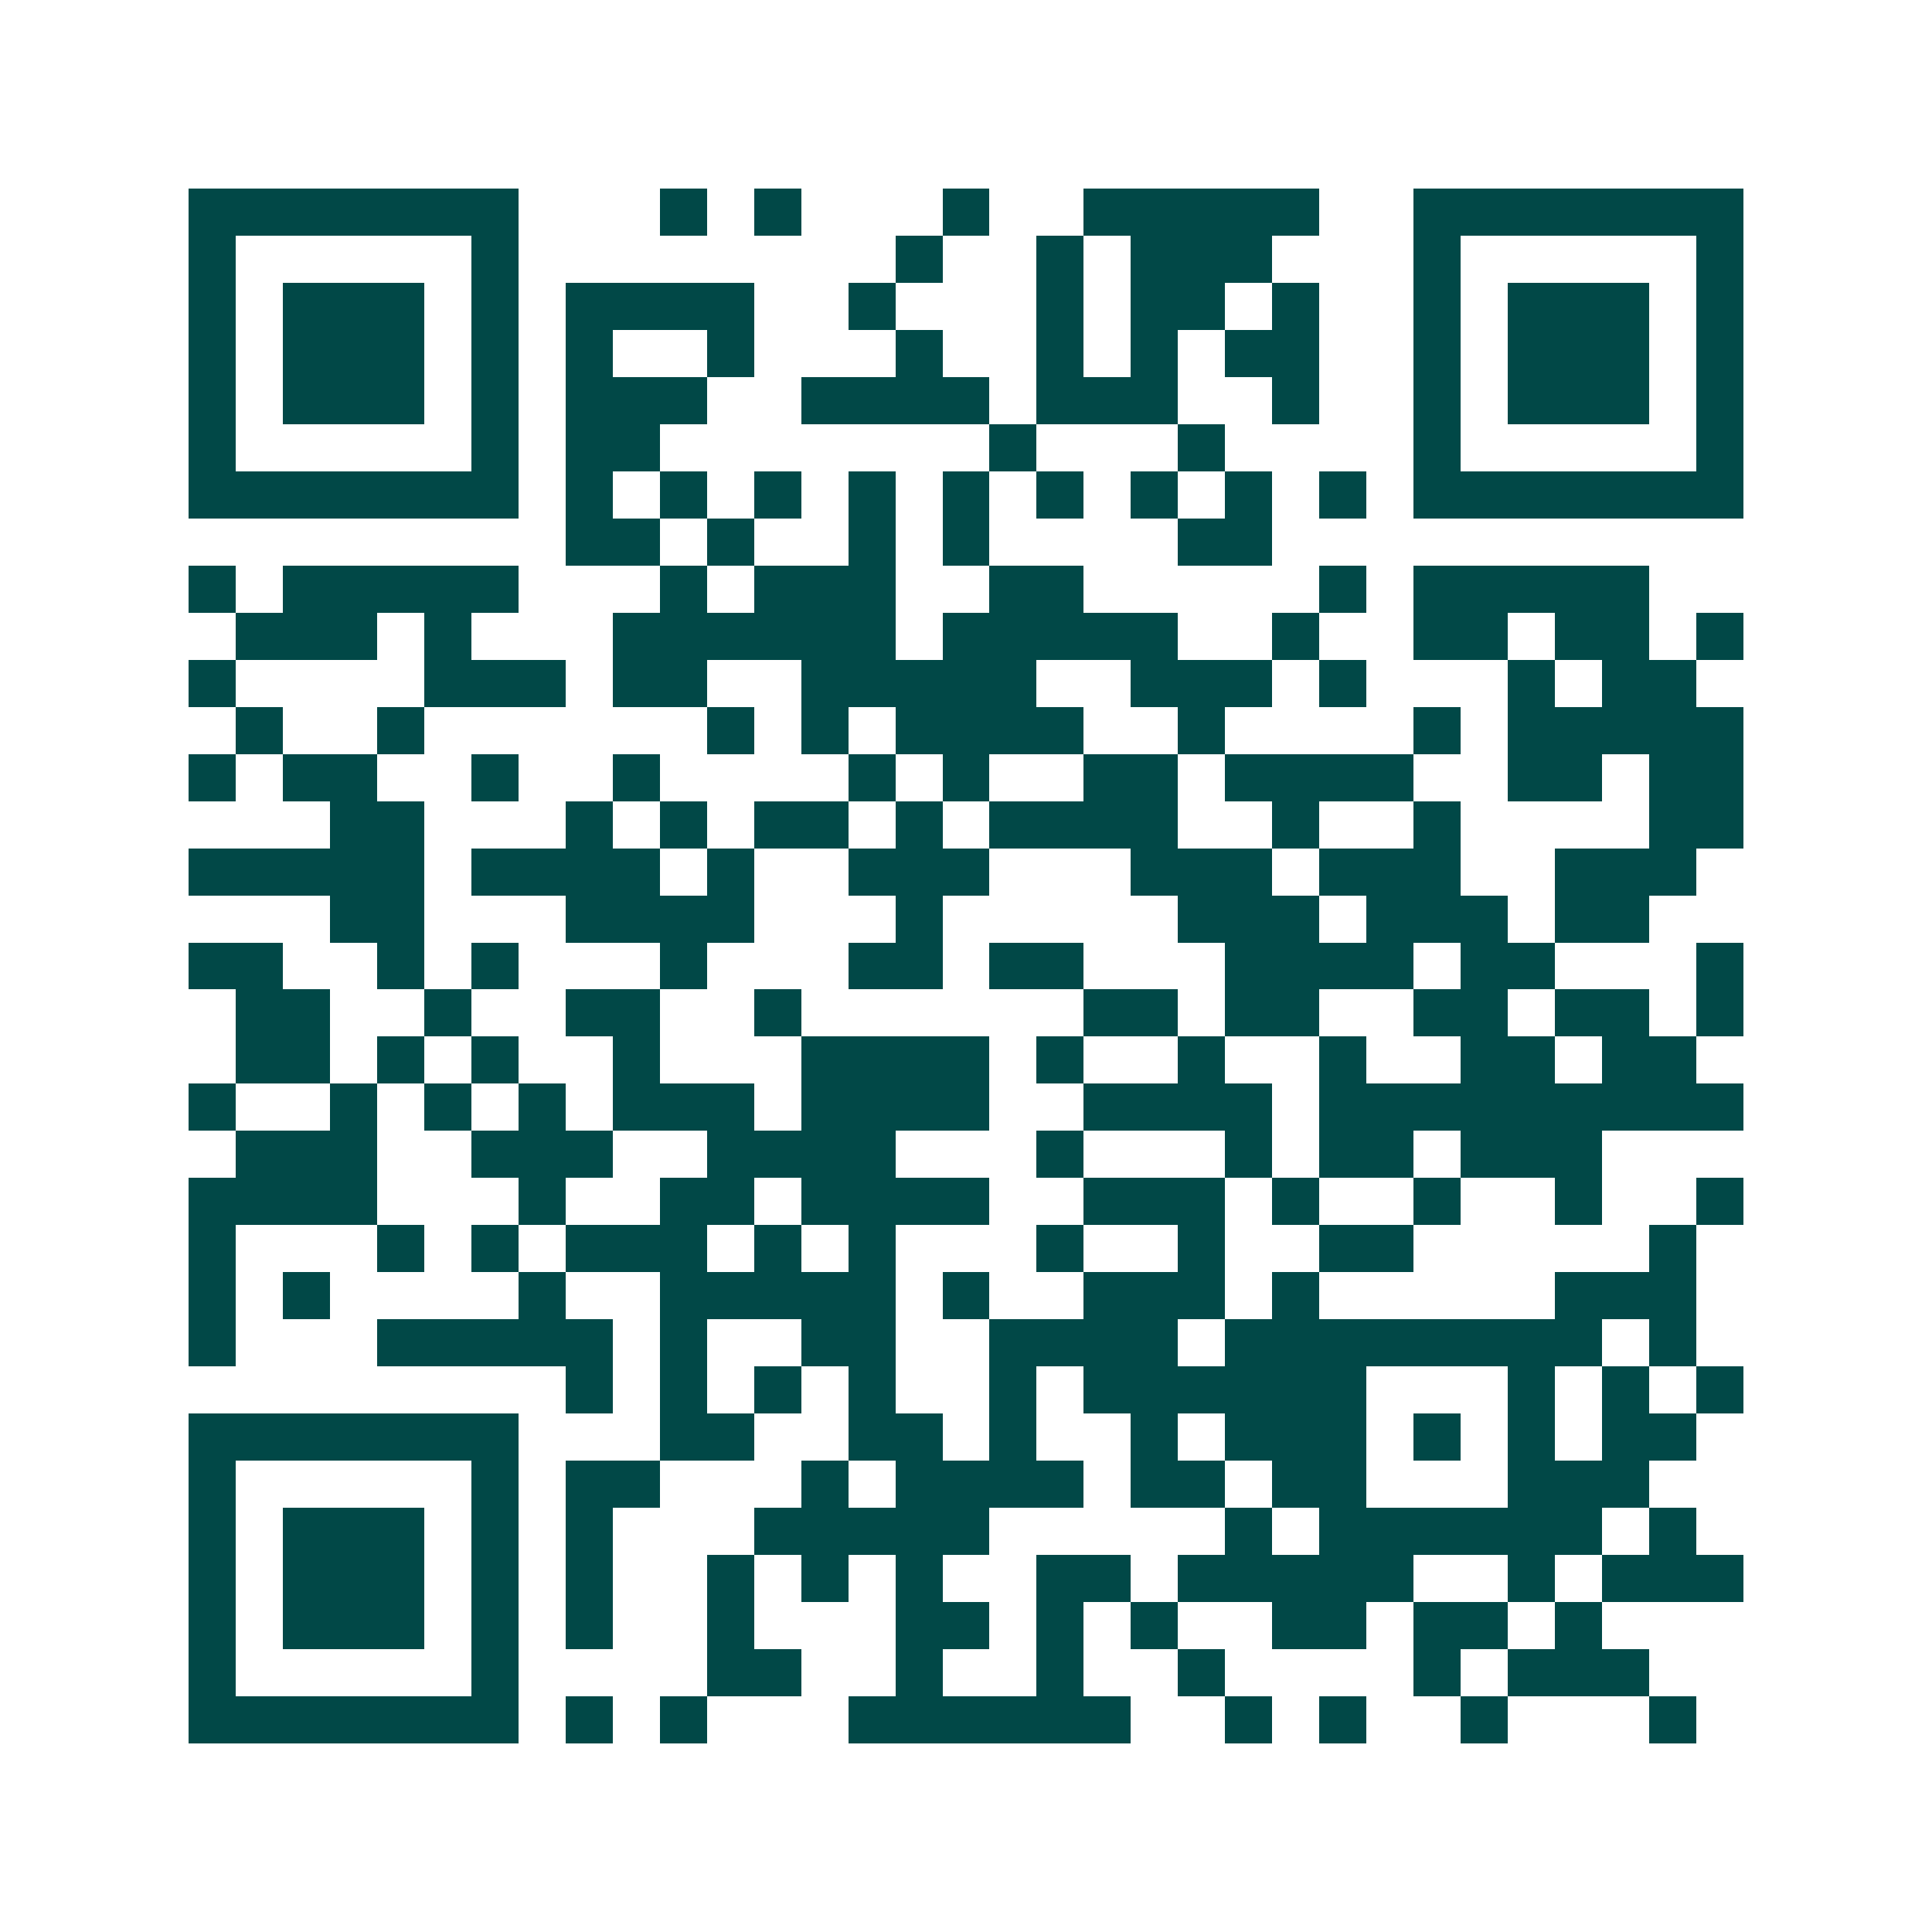 <svg xmlns="http://www.w3.org/2000/svg" width="200" height="200" viewBox="0 0 41 41" shape-rendering="crispEdges"><path fill="#ffffff" d="M0 0h41v41H0z"/><path stroke="#014847" d="M4 4.5h7m3 0h1m1 0h1m3 0h1m2 0h5m2 0h7M4 5.5h1m5 0h1m8 0h1m2 0h1m1 0h3m3 0h1m5 0h1M4 6.5h1m1 0h3m1 0h1m1 0h4m2 0h1m3 0h1m1 0h2m1 0h1m2 0h1m1 0h3m1 0h1M4 7.5h1m1 0h3m1 0h1m1 0h1m2 0h1m3 0h1m2 0h1m1 0h1m1 0h2m2 0h1m1 0h3m1 0h1M4 8.5h1m1 0h3m1 0h1m1 0h3m2 0h4m1 0h3m2 0h1m2 0h1m1 0h3m1 0h1M4 9.5h1m5 0h1m1 0h2m7 0h1m3 0h1m4 0h1m5 0h1M4 10.5h7m1 0h1m1 0h1m1 0h1m1 0h1m1 0h1m1 0h1m1 0h1m1 0h1m1 0h1m1 0h7M12 11.5h2m1 0h1m2 0h1m1 0h1m4 0h2M4 12.5h1m1 0h5m3 0h1m1 0h3m2 0h2m5 0h1m1 0h5M5 13.5h3m1 0h1m3 0h6m1 0h5m2 0h1m2 0h2m1 0h2m1 0h1M4 14.5h1m4 0h3m1 0h2m2 0h5m2 0h3m1 0h1m3 0h1m1 0h2M5 15.5h1m2 0h1m6 0h1m1 0h1m1 0h4m2 0h1m4 0h1m1 0h5M4 16.5h1m1 0h2m2 0h1m2 0h1m4 0h1m1 0h1m2 0h2m1 0h4m2 0h2m1 0h2M7 17.5h2m3 0h1m1 0h1m1 0h2m1 0h1m1 0h4m2 0h1m2 0h1m4 0h2M4 18.5h5m1 0h4m1 0h1m2 0h3m3 0h3m1 0h3m2 0h3M7 19.5h2m3 0h4m3 0h1m5 0h3m1 0h3m1 0h2M4 20.5h2m2 0h1m1 0h1m3 0h1m3 0h2m1 0h2m3 0h4m1 0h2m3 0h1M5 21.5h2m2 0h1m2 0h2m2 0h1m6 0h2m1 0h2m2 0h2m1 0h2m1 0h1M5 22.5h2m1 0h1m1 0h1m2 0h1m3 0h4m1 0h1m2 0h1m2 0h1m2 0h2m1 0h2M4 23.5h1m2 0h1m1 0h1m1 0h1m1 0h3m1 0h4m2 0h4m1 0h9M5 24.5h3m2 0h3m2 0h4m3 0h1m3 0h1m1 0h2m1 0h3M4 25.5h4m3 0h1m2 0h2m1 0h4m2 0h3m1 0h1m2 0h1m2 0h1m2 0h1M4 26.5h1m3 0h1m1 0h1m1 0h3m1 0h1m1 0h1m3 0h1m2 0h1m2 0h2m5 0h1M4 27.5h1m1 0h1m4 0h1m2 0h5m1 0h1m2 0h3m1 0h1m5 0h3M4 28.5h1m3 0h5m1 0h1m2 0h2m2 0h4m1 0h8m1 0h1M12 29.5h1m1 0h1m1 0h1m1 0h1m2 0h1m1 0h6m3 0h1m1 0h1m1 0h1M4 30.5h7m3 0h2m2 0h2m1 0h1m2 0h1m1 0h3m1 0h1m1 0h1m1 0h2M4 31.5h1m5 0h1m1 0h2m3 0h1m1 0h4m1 0h2m1 0h2m3 0h3M4 32.5h1m1 0h3m1 0h1m1 0h1m3 0h5m5 0h1m1 0h6m1 0h1M4 33.5h1m1 0h3m1 0h1m1 0h1m2 0h1m1 0h1m1 0h1m2 0h2m1 0h5m2 0h1m1 0h3M4 34.5h1m1 0h3m1 0h1m1 0h1m2 0h1m3 0h2m1 0h1m1 0h1m2 0h2m1 0h2m1 0h1M4 35.5h1m5 0h1m4 0h2m2 0h1m2 0h1m2 0h1m4 0h1m1 0h3M4 36.5h7m1 0h1m1 0h1m3 0h6m2 0h1m1 0h1m2 0h1m3 0h1"/></svg>
